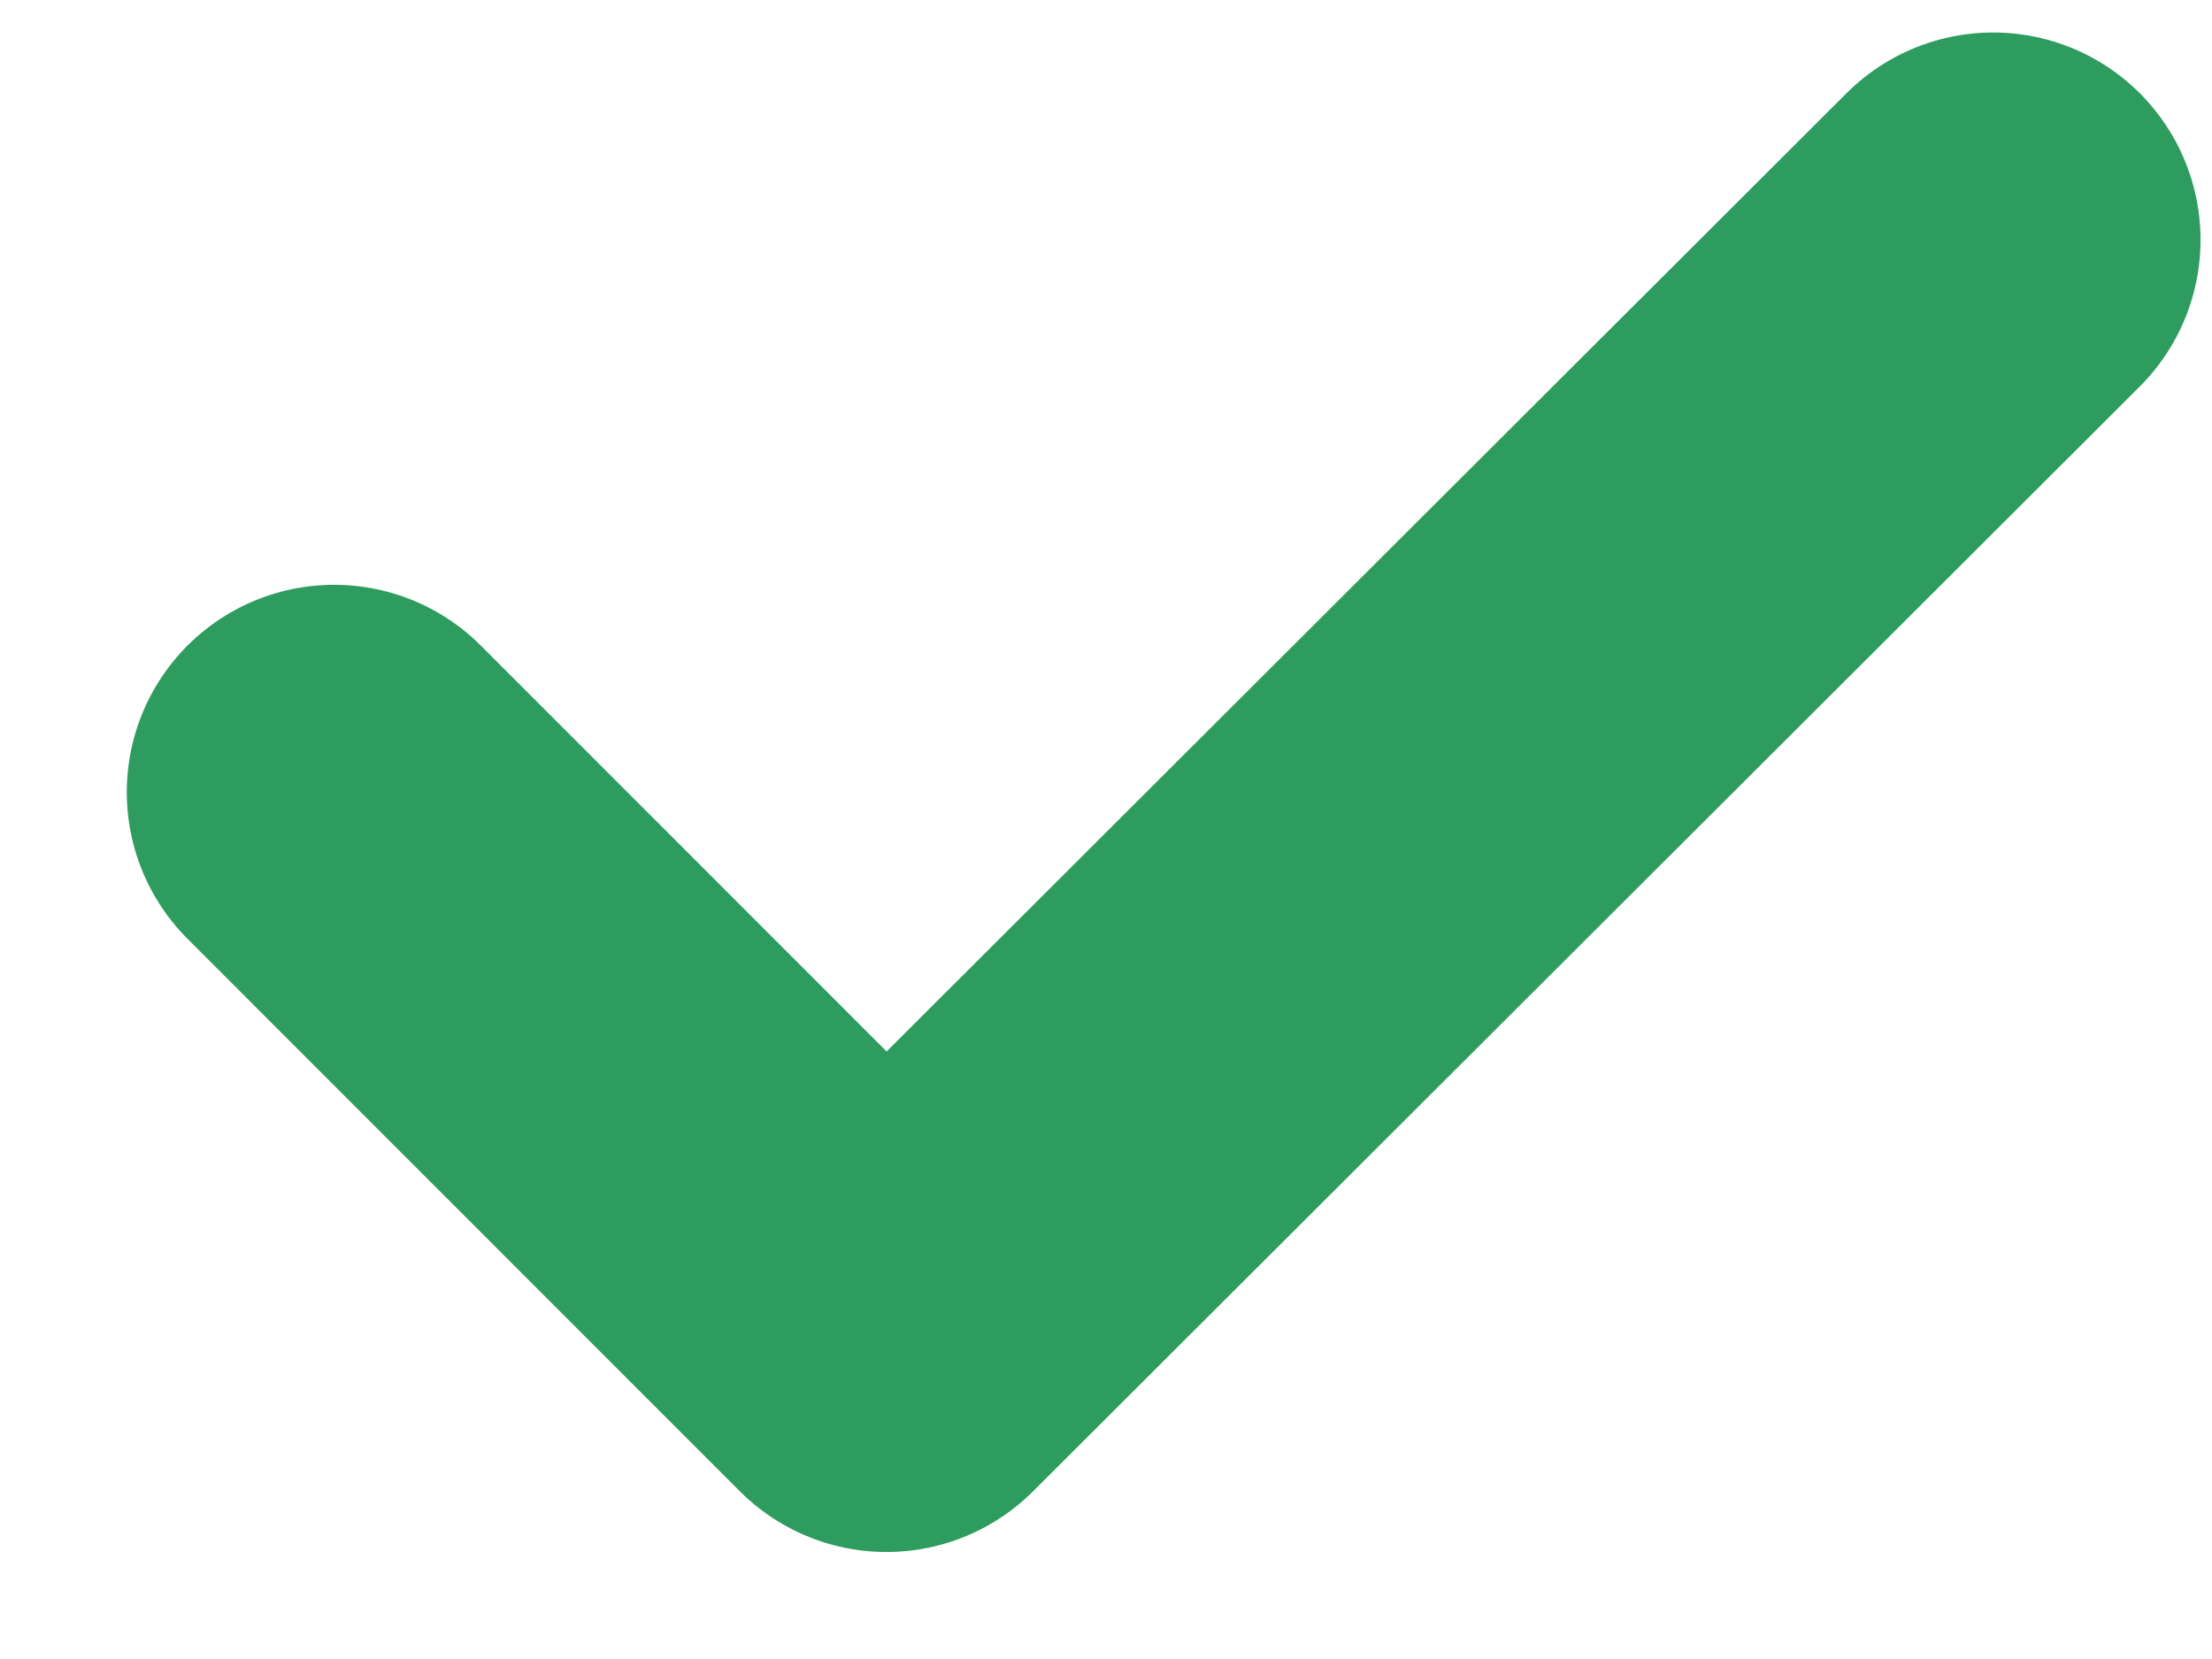 <svg width="16" height="12" viewBox="0 0 16 12" fill="none" xmlns="http://www.w3.org/2000/svg">
<path d="M2.417 5.73L6.412 9.726L14.417 1.735" stroke="url(#paint0_linear_291_4150)" stroke-width="3" stroke-linecap="round" stroke-linejoin="round"/>
<defs>
<linearGradient id="paint0_linear_291_4150" x1="9.975" y1="9.726" x2="8.833" y2="-5.055" gradientUnits="userSpaceOnUse">
<stop offset="0.008" stop-color="#2D9C5E"/>
<stop offset="1" stop-color="#2D9C5E"/>
</linearGradient>
</defs>
</svg>
